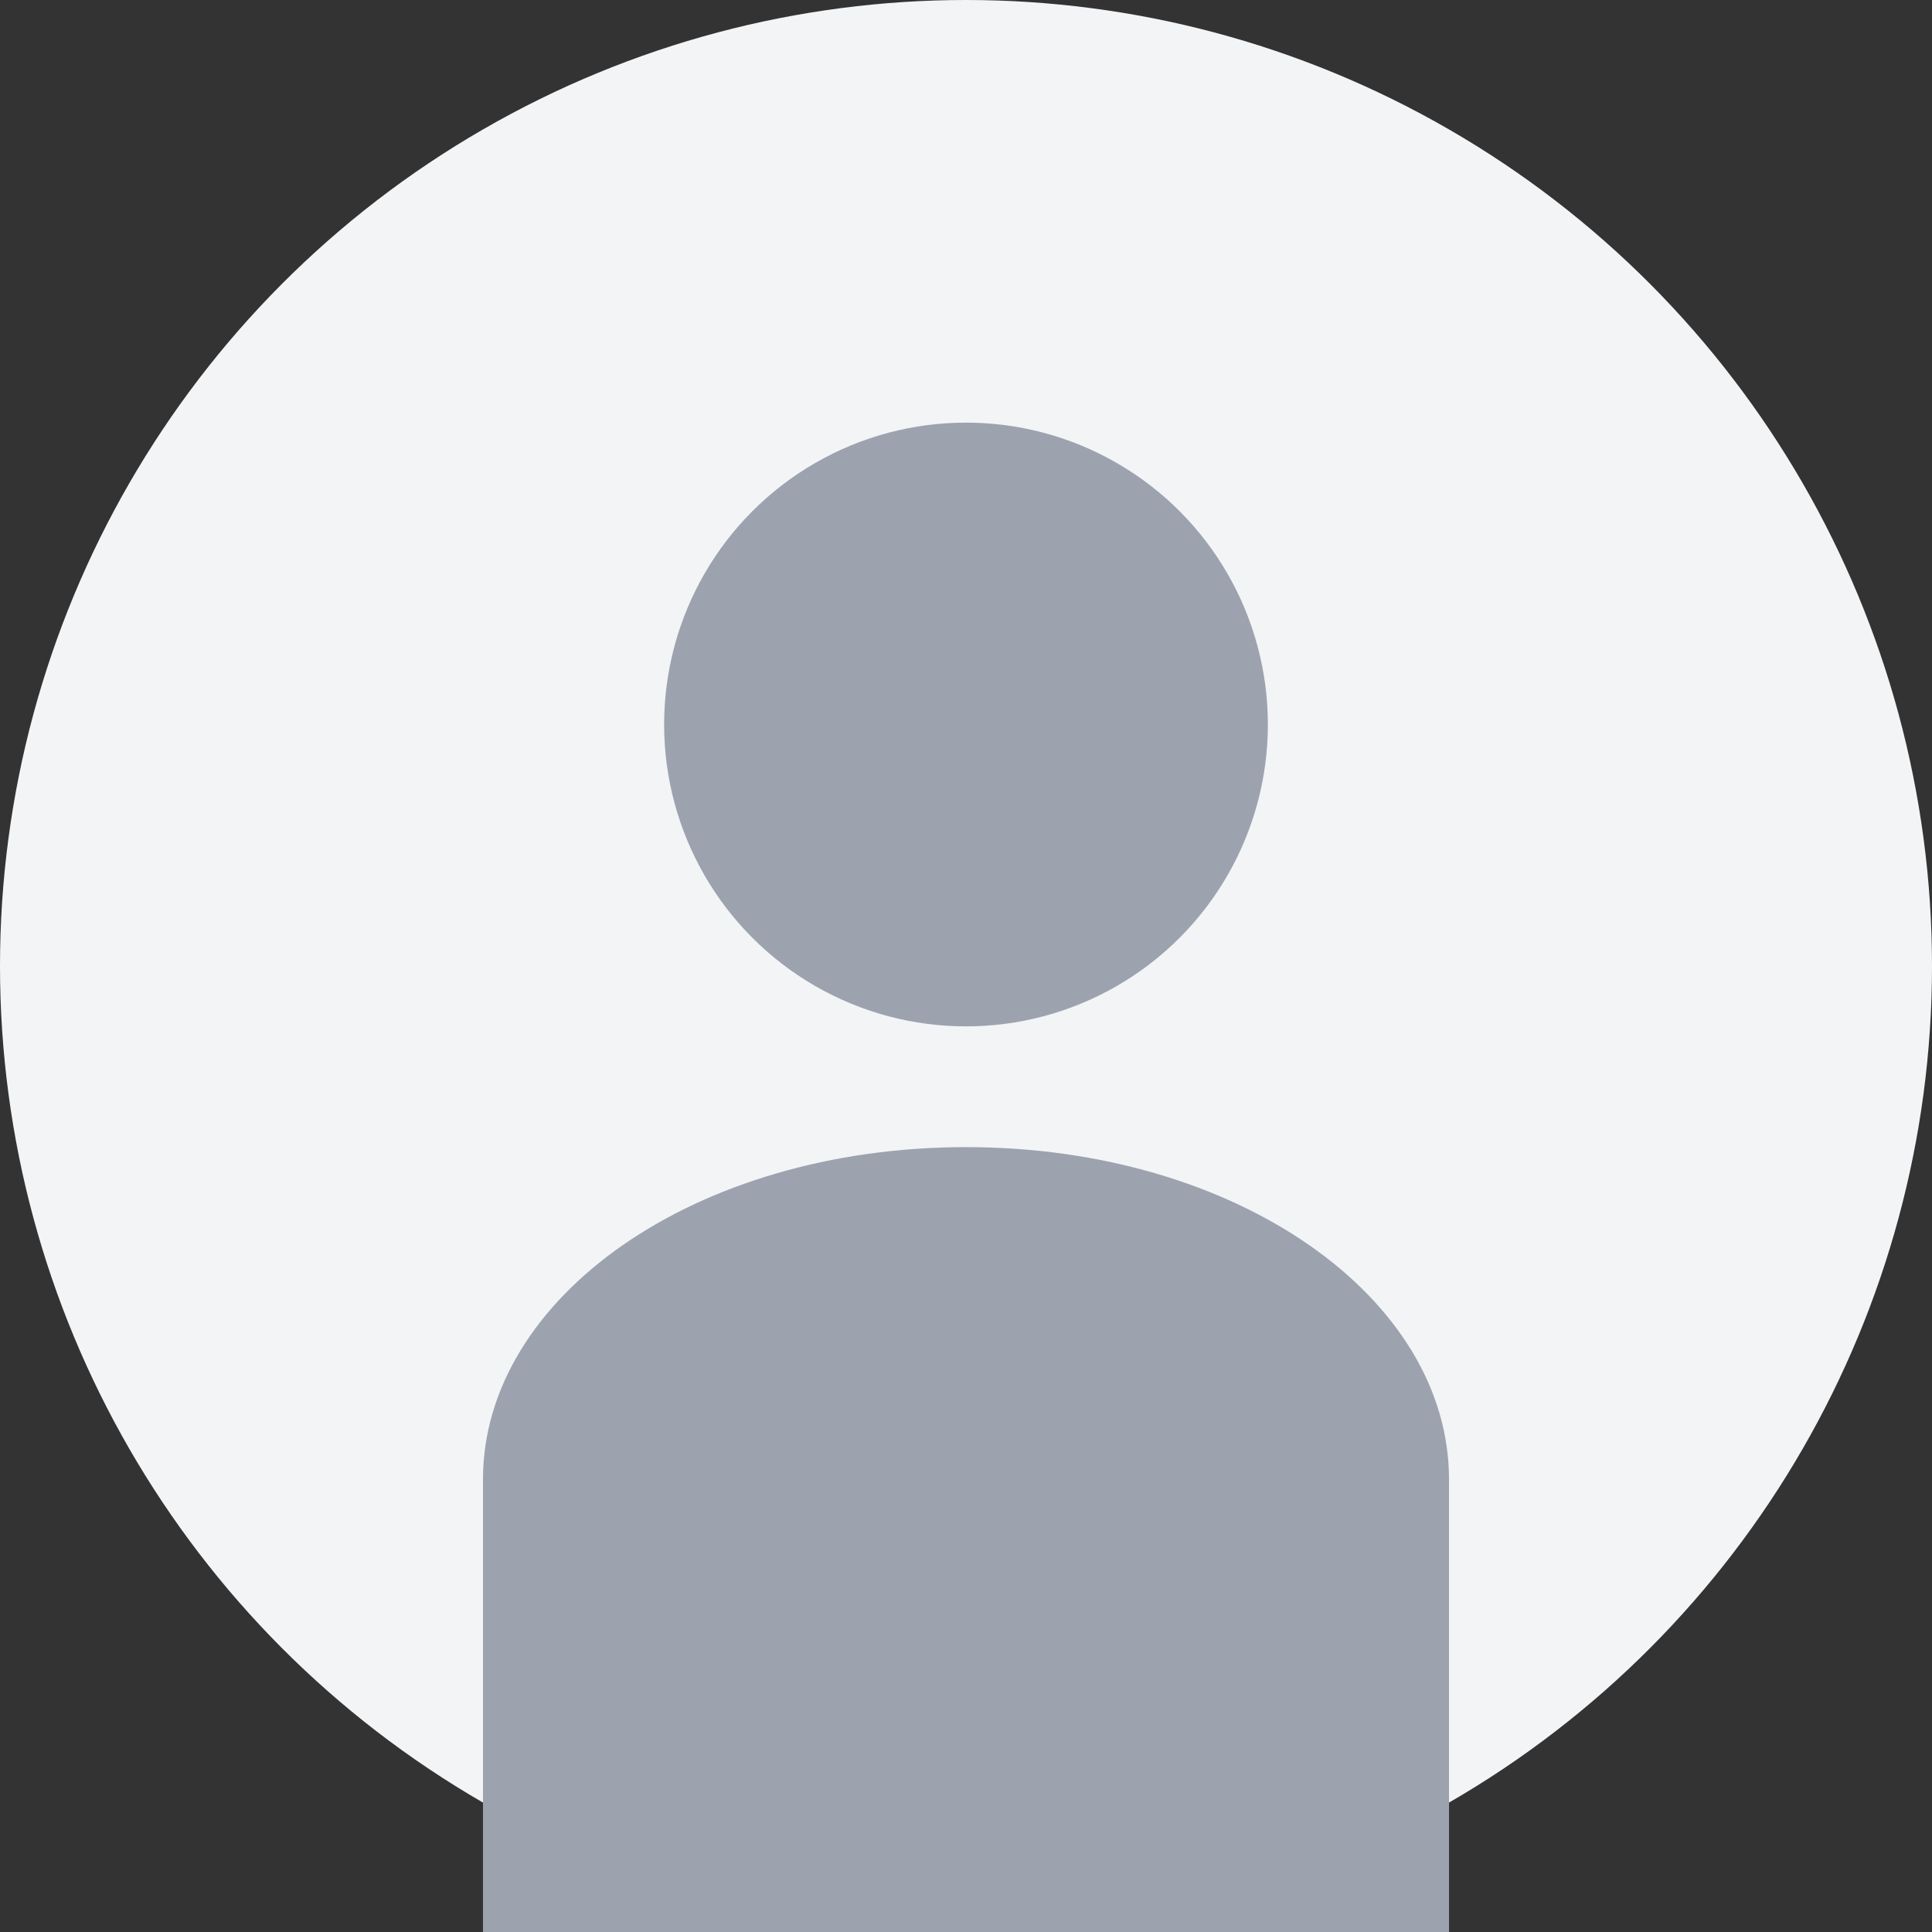<svg width="128" height="128" viewBox="0 0 128 128" fill="none" xmlns="http://www.w3.org/2000/svg">
  <rect x="0" y="0" width="128" height="128" fill="#333333" stroke="none"/>
  <!-- Background circle -->
  <circle cx="64" cy="64" r="64" fill="#f3f4f6"/>
  
  <!-- Person silhouette -->
  <circle cx="64" cy="48" r="20" fill="#9ca3af"/>
  <path d="M64 76c-18 0-32 10-32 22v30h64V98c0-12-14-22-32-22z" fill="#9ca3af"/>
</svg>

